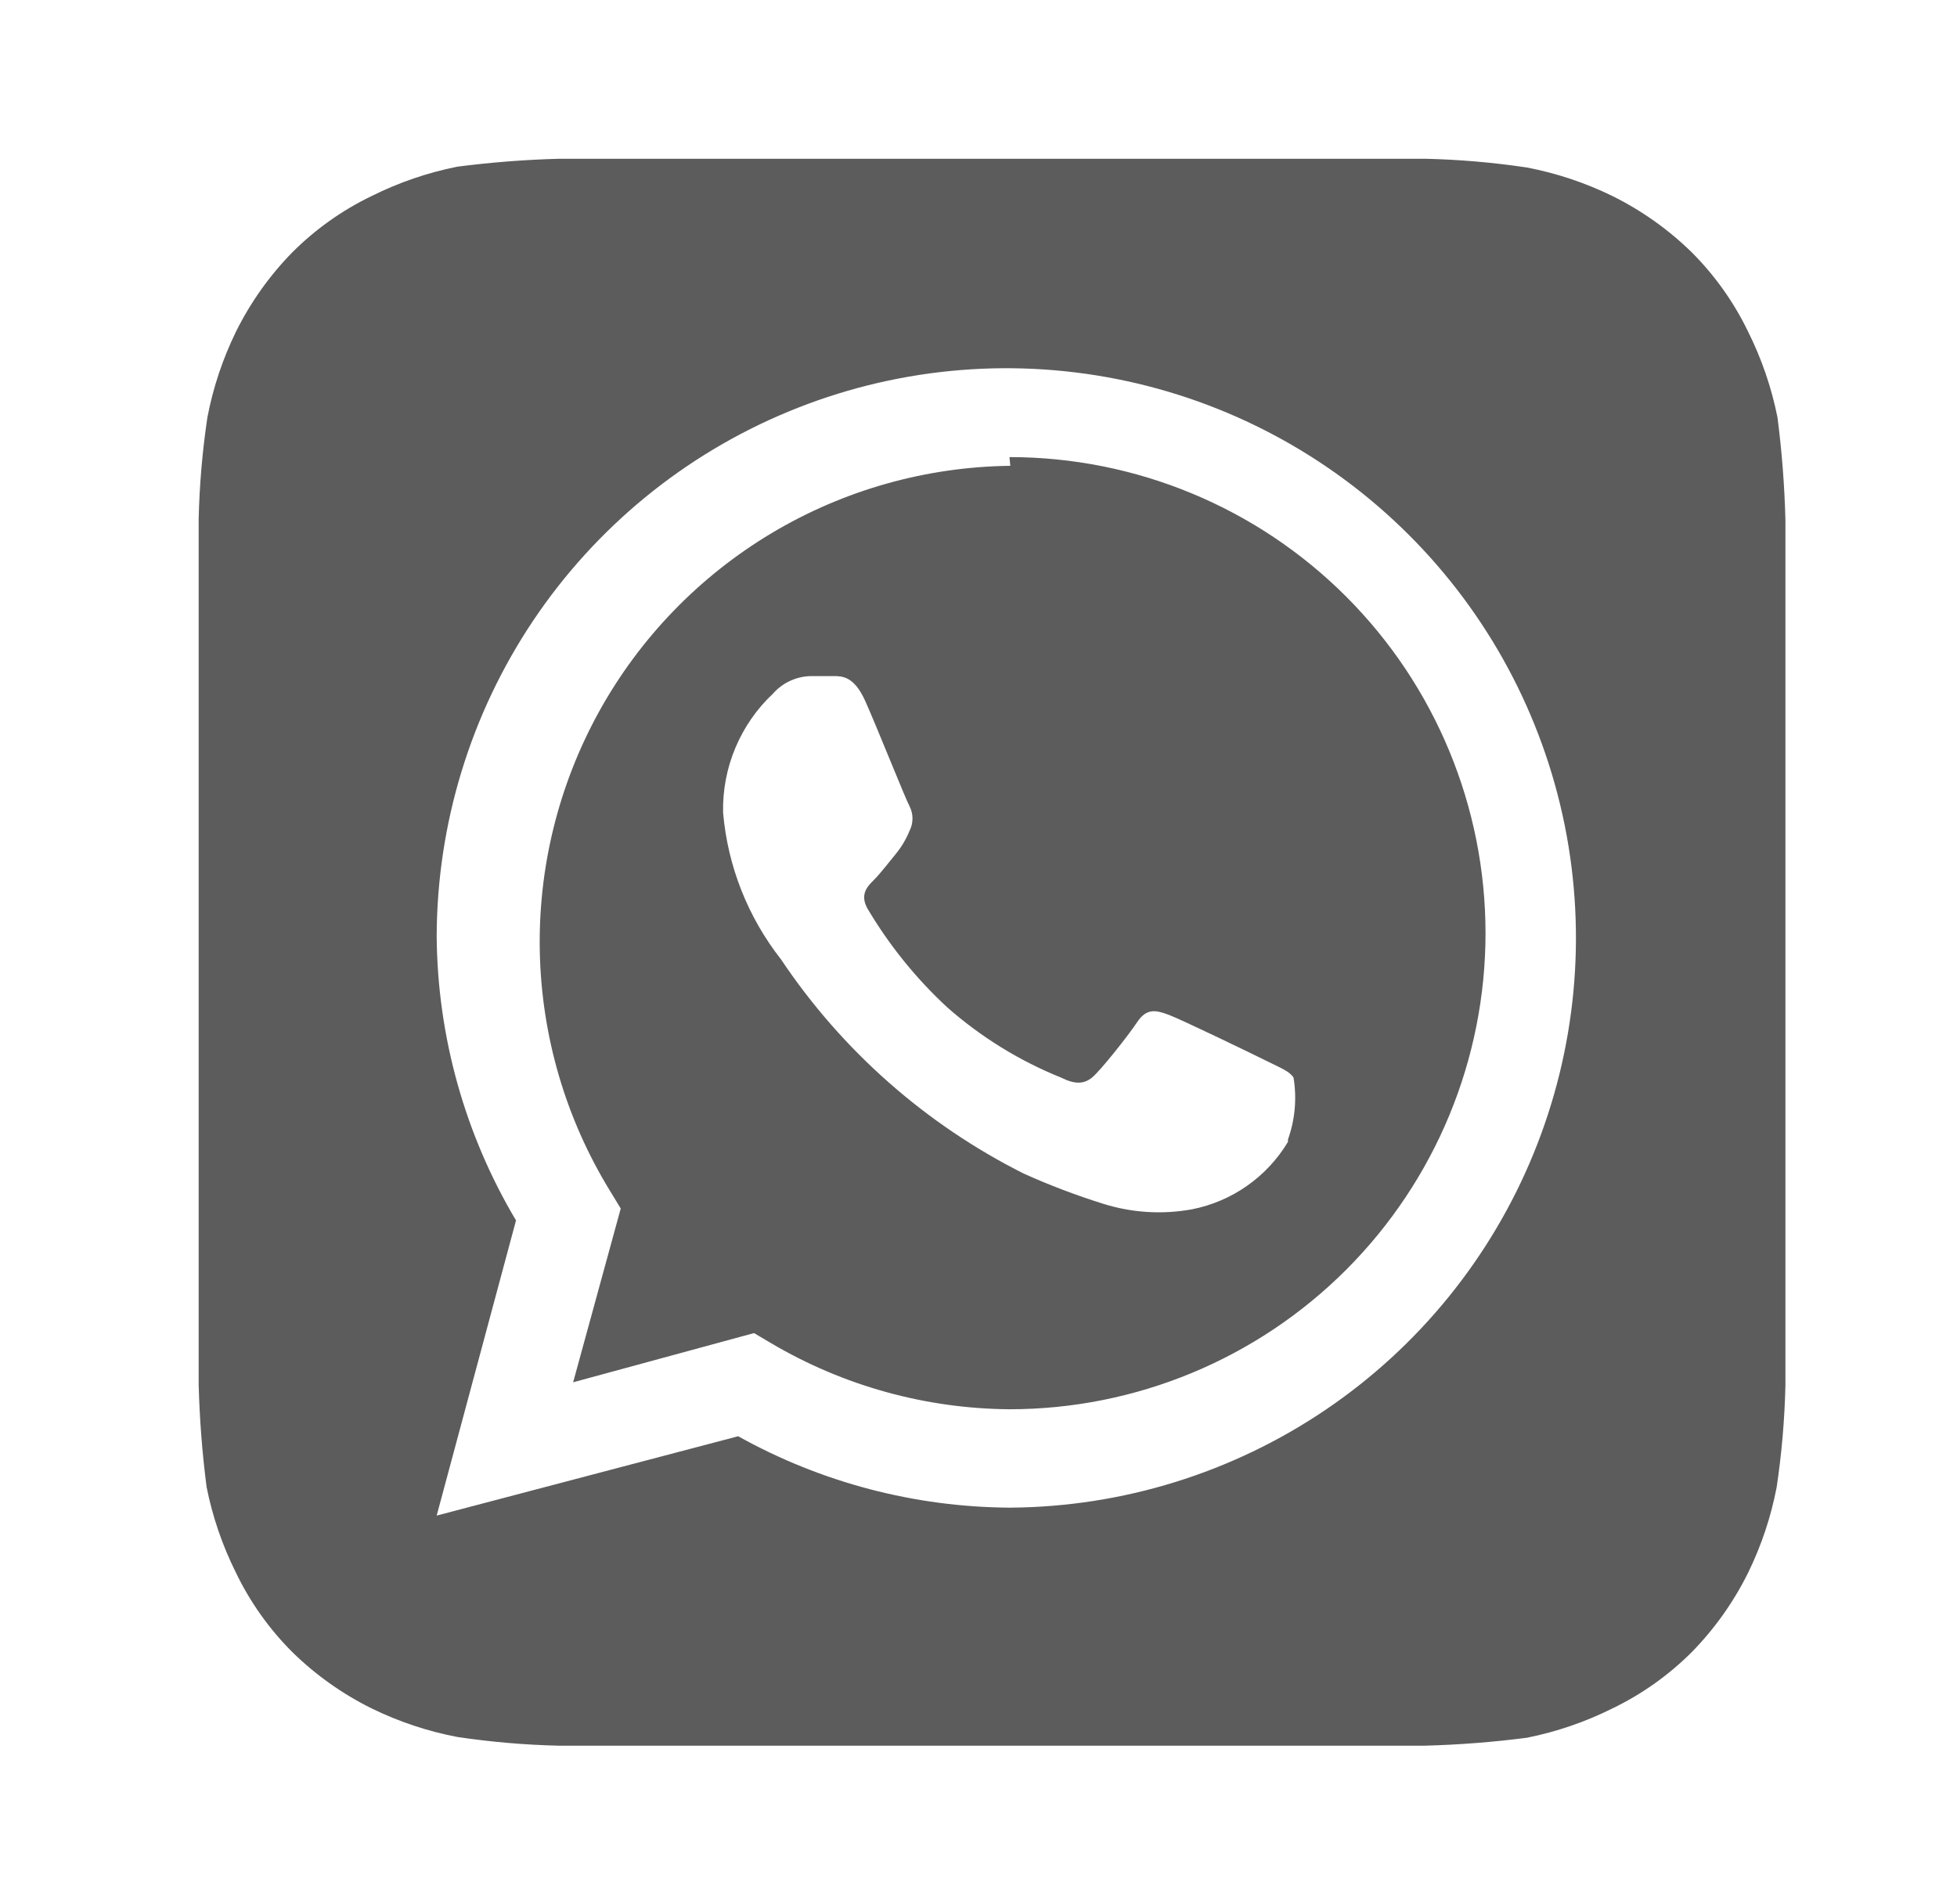 <svg width="37" height="36" viewBox="0 0 37 36" fill="none" xmlns="http://www.w3.org/2000/svg">
<path d="M33.756 9.826C33.739 9.179 33.689 8.533 33.606 7.891C33.494 7.329 33.307 6.784 33.051 6.271C32.783 5.715 32.423 5.208 31.986 4.771C31.545 4.339 31.039 3.98 30.486 3.706C29.972 3.455 29.427 3.273 28.866 3.166C28.23 3.071 27.589 3.016 26.946 3.001H10.581C9.934 3.018 9.288 3.068 8.646 3.151C8.084 3.263 7.539 3.45 7.026 3.706C6.47 3.974 5.962 4.334 5.526 4.771C5.094 5.212 4.735 5.718 4.461 6.271C4.21 6.785 4.028 7.329 3.921 7.891C3.826 8.527 3.771 9.168 3.756 9.811V26.176C3.773 26.823 3.823 27.469 3.906 28.111C4.018 28.673 4.205 29.218 4.461 29.731C4.729 30.287 5.089 30.794 5.526 31.231C5.967 31.663 6.473 32.022 7.026 32.296C7.539 32.547 8.084 32.729 8.646 32.836C9.282 32.931 9.923 32.986 10.566 33.001H26.931C27.578 32.984 28.224 32.934 28.866 32.851C29.428 32.739 29.973 32.552 30.486 32.296C31.042 32.028 31.549 31.668 31.986 31.231C32.418 30.79 32.777 30.284 33.051 29.731C33.302 29.217 33.484 28.673 33.591 28.111C33.686 27.475 33.741 26.834 33.756 26.191V10.621V9.826ZM19.101 28.501C17.299 28.492 15.53 28.028 13.956 27.151L8.256 28.651L9.756 23.071C8.789 21.446 8.271 19.592 8.256 17.701C8.262 15.575 8.897 13.499 10.08 11.733C11.264 9.968 12.944 8.592 14.908 7.78C16.872 6.967 19.033 6.753 21.118 7.166C23.203 7.579 25.119 8.6 26.625 10.1C28.132 11.6 29.16 13.512 29.582 15.595C30.003 17.679 29.799 19.84 28.994 21.808C28.19 23.775 26.821 25.461 25.061 26.652C23.3 27.843 21.226 28.486 19.101 28.501V28.501ZM19.101 8.806C17.511 8.824 15.954 9.263 14.588 10.079C13.223 10.895 12.098 12.058 11.328 13.449C10.559 14.841 10.171 16.412 10.206 18.002C10.241 19.592 10.696 21.144 11.526 22.501L11.736 22.846L10.836 26.131L14.256 25.201L14.586 25.396C15.95 26.2 17.503 26.629 19.086 26.641C21.473 26.641 23.762 25.693 25.45 24.005C27.138 22.317 28.086 20.028 28.086 17.641C28.086 15.254 27.138 12.965 25.45 11.277C23.762 9.589 21.473 8.641 19.086 8.641L19.101 8.806ZM24.351 21.586C24.154 21.914 23.891 22.197 23.579 22.416C23.266 22.636 22.911 22.787 22.536 22.861C21.976 22.963 21.399 22.927 20.856 22.756C20.345 22.596 19.844 22.406 19.356 22.186C17.502 21.256 15.92 19.86 14.766 18.136C14.139 17.337 13.758 16.373 13.671 15.361C13.662 14.941 13.741 14.523 13.904 14.136C14.067 13.748 14.309 13.399 14.616 13.111C14.706 13.009 14.817 12.926 14.941 12.87C15.065 12.813 15.199 12.783 15.336 12.781H15.756C15.921 12.781 16.146 12.781 16.356 13.246C16.566 13.711 17.121 15.106 17.196 15.241C17.233 15.313 17.252 15.393 17.252 15.473C17.252 15.554 17.233 15.634 17.196 15.706C17.13 15.869 17.038 16.021 16.926 16.156C16.791 16.321 16.641 16.516 16.521 16.636C16.401 16.756 16.251 16.906 16.401 17.176C16.809 17.865 17.314 18.491 17.901 19.036C18.54 19.601 19.27 20.052 20.061 20.371C20.331 20.506 20.496 20.491 20.646 20.371C20.796 20.251 21.321 19.591 21.501 19.321C21.681 19.051 21.861 19.096 22.101 19.186C22.341 19.276 23.676 19.921 23.946 20.056C24.216 20.191 24.381 20.251 24.456 20.371C24.521 20.764 24.485 21.166 24.351 21.541V21.586Z" fill="#5C5C5C"/>
</svg>
